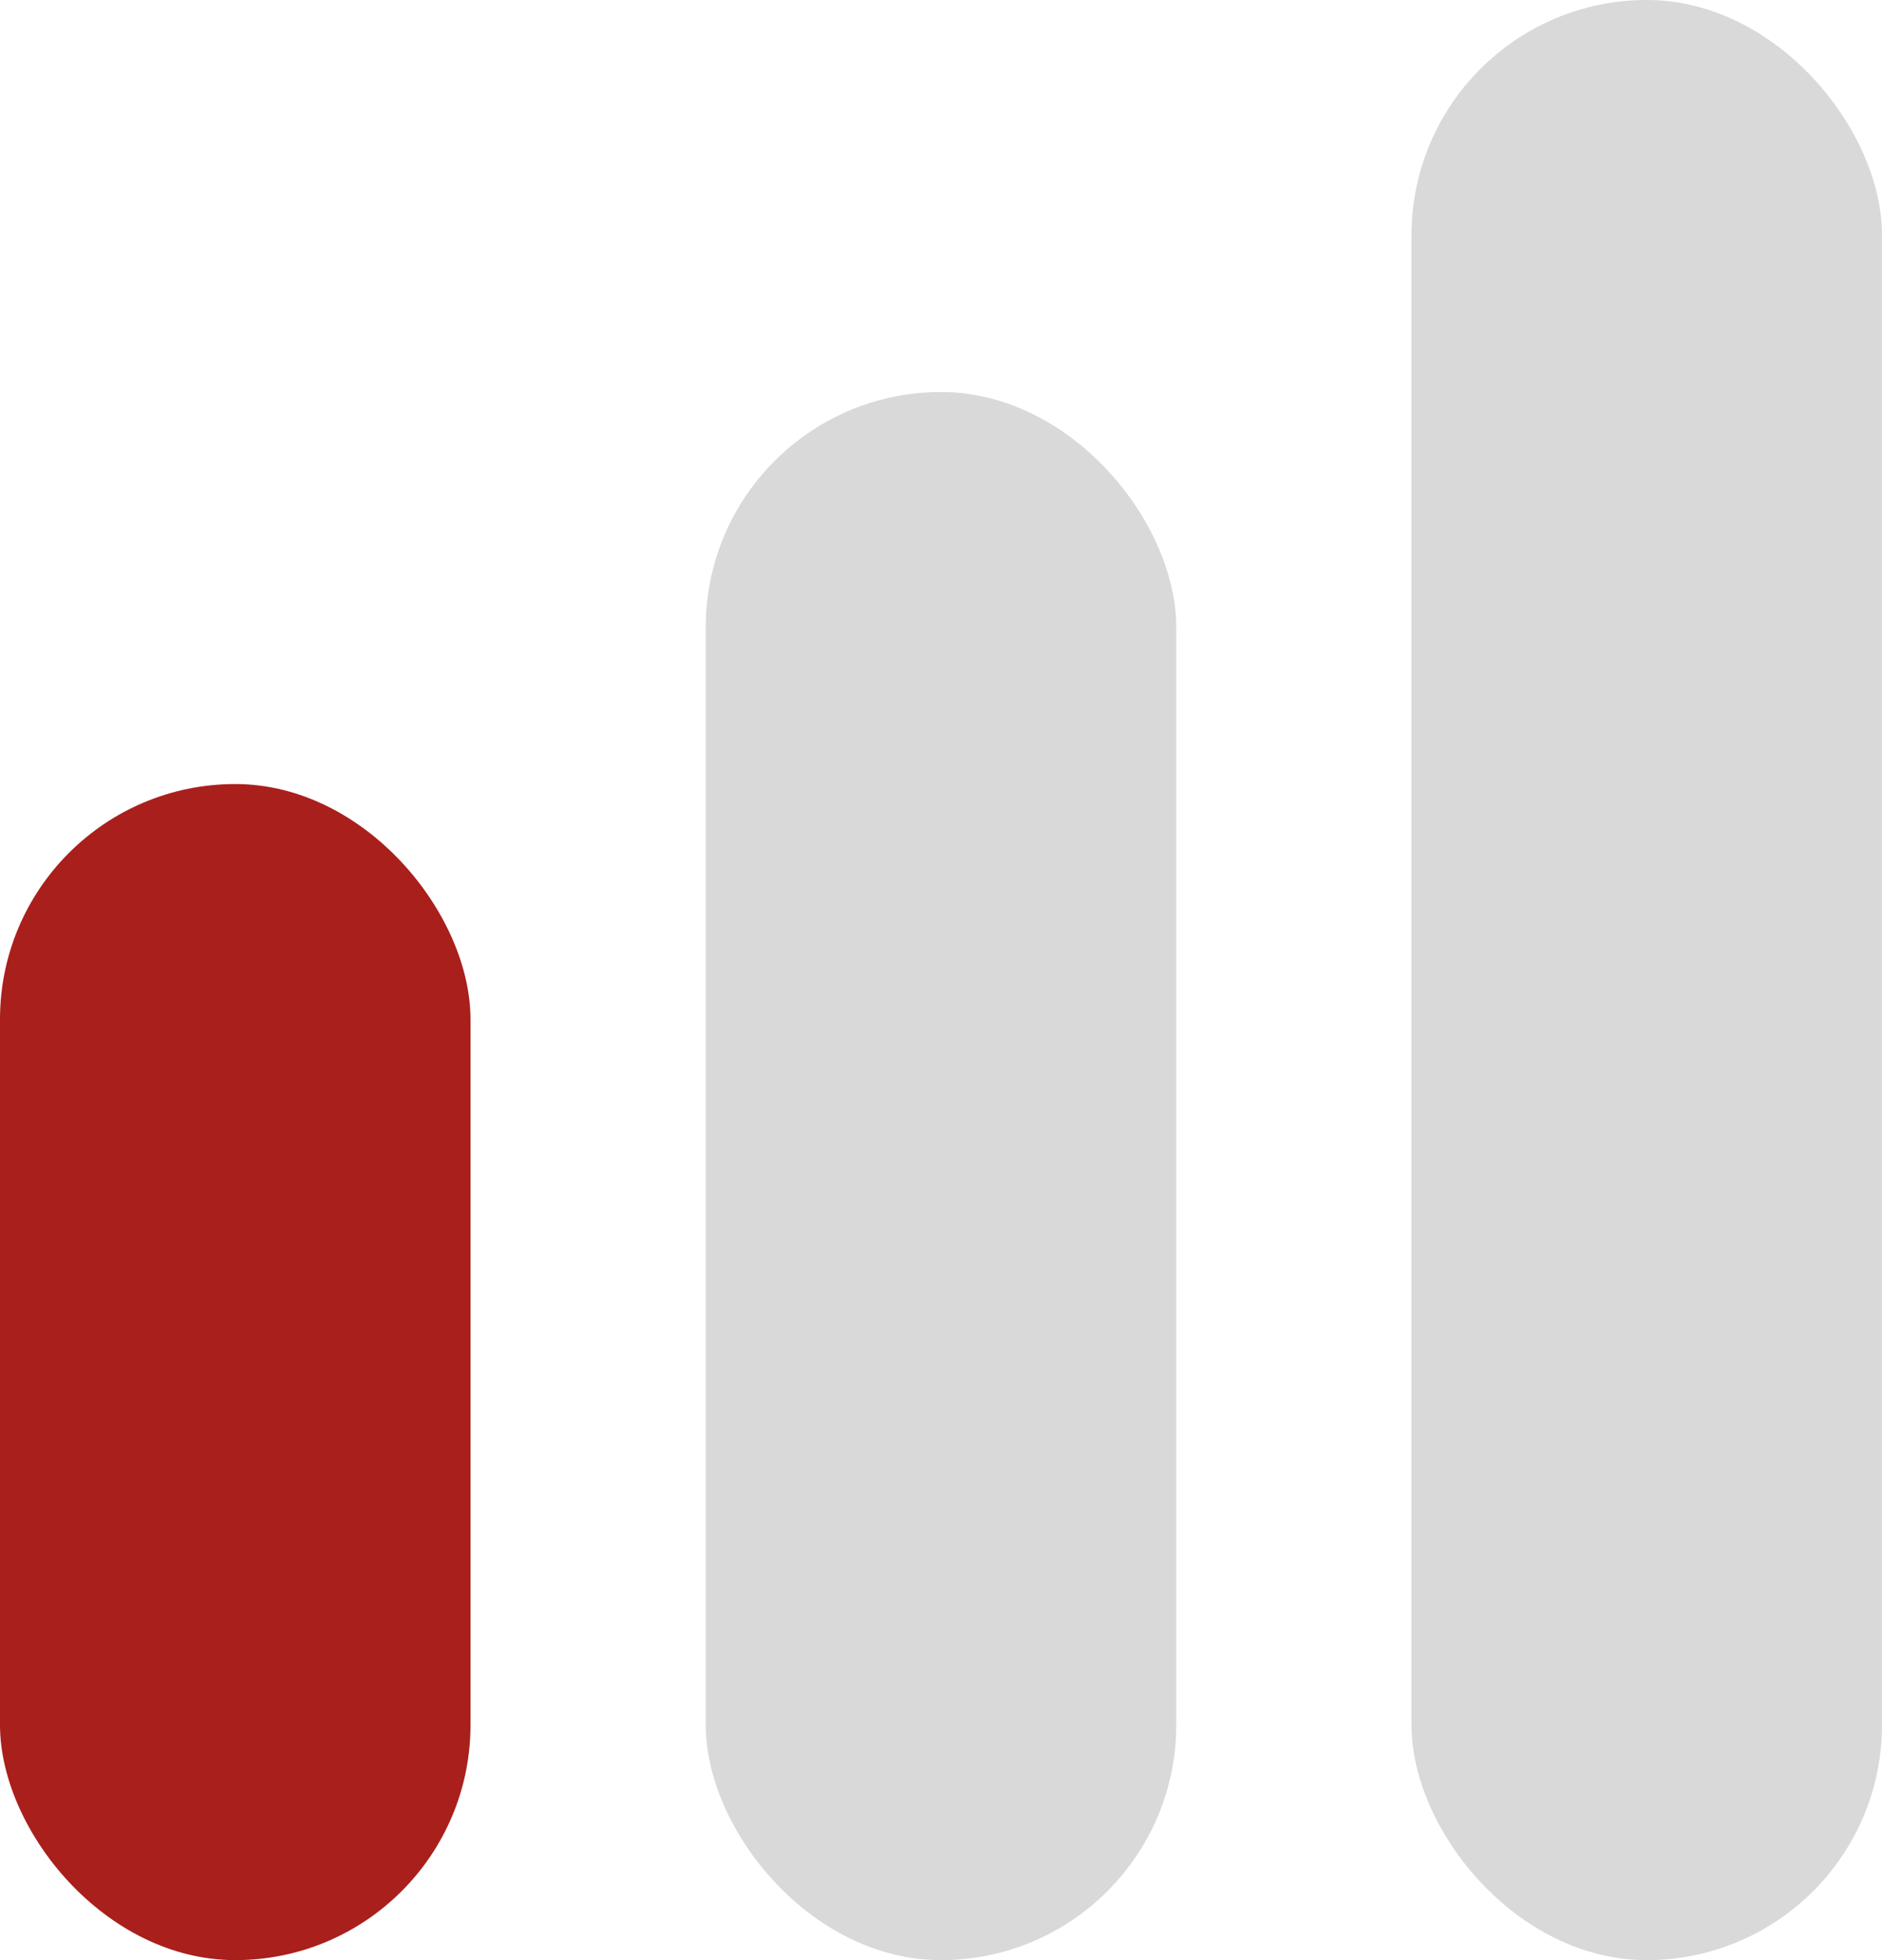 <svg width="24" height="25" viewBox="0 0 24 25" fill="none" xmlns="http://www.w3.org/2000/svg">
<rect y="10" width="6" height="15" rx="3" fill="#A91F1B"/>
<rect x="9" y="5" width="6" height="20" rx="3" fill="#D9D9D9"/>
<rect x="18" width="6" height="25" rx="3" fill="#D9D9D9"/>
</svg>
